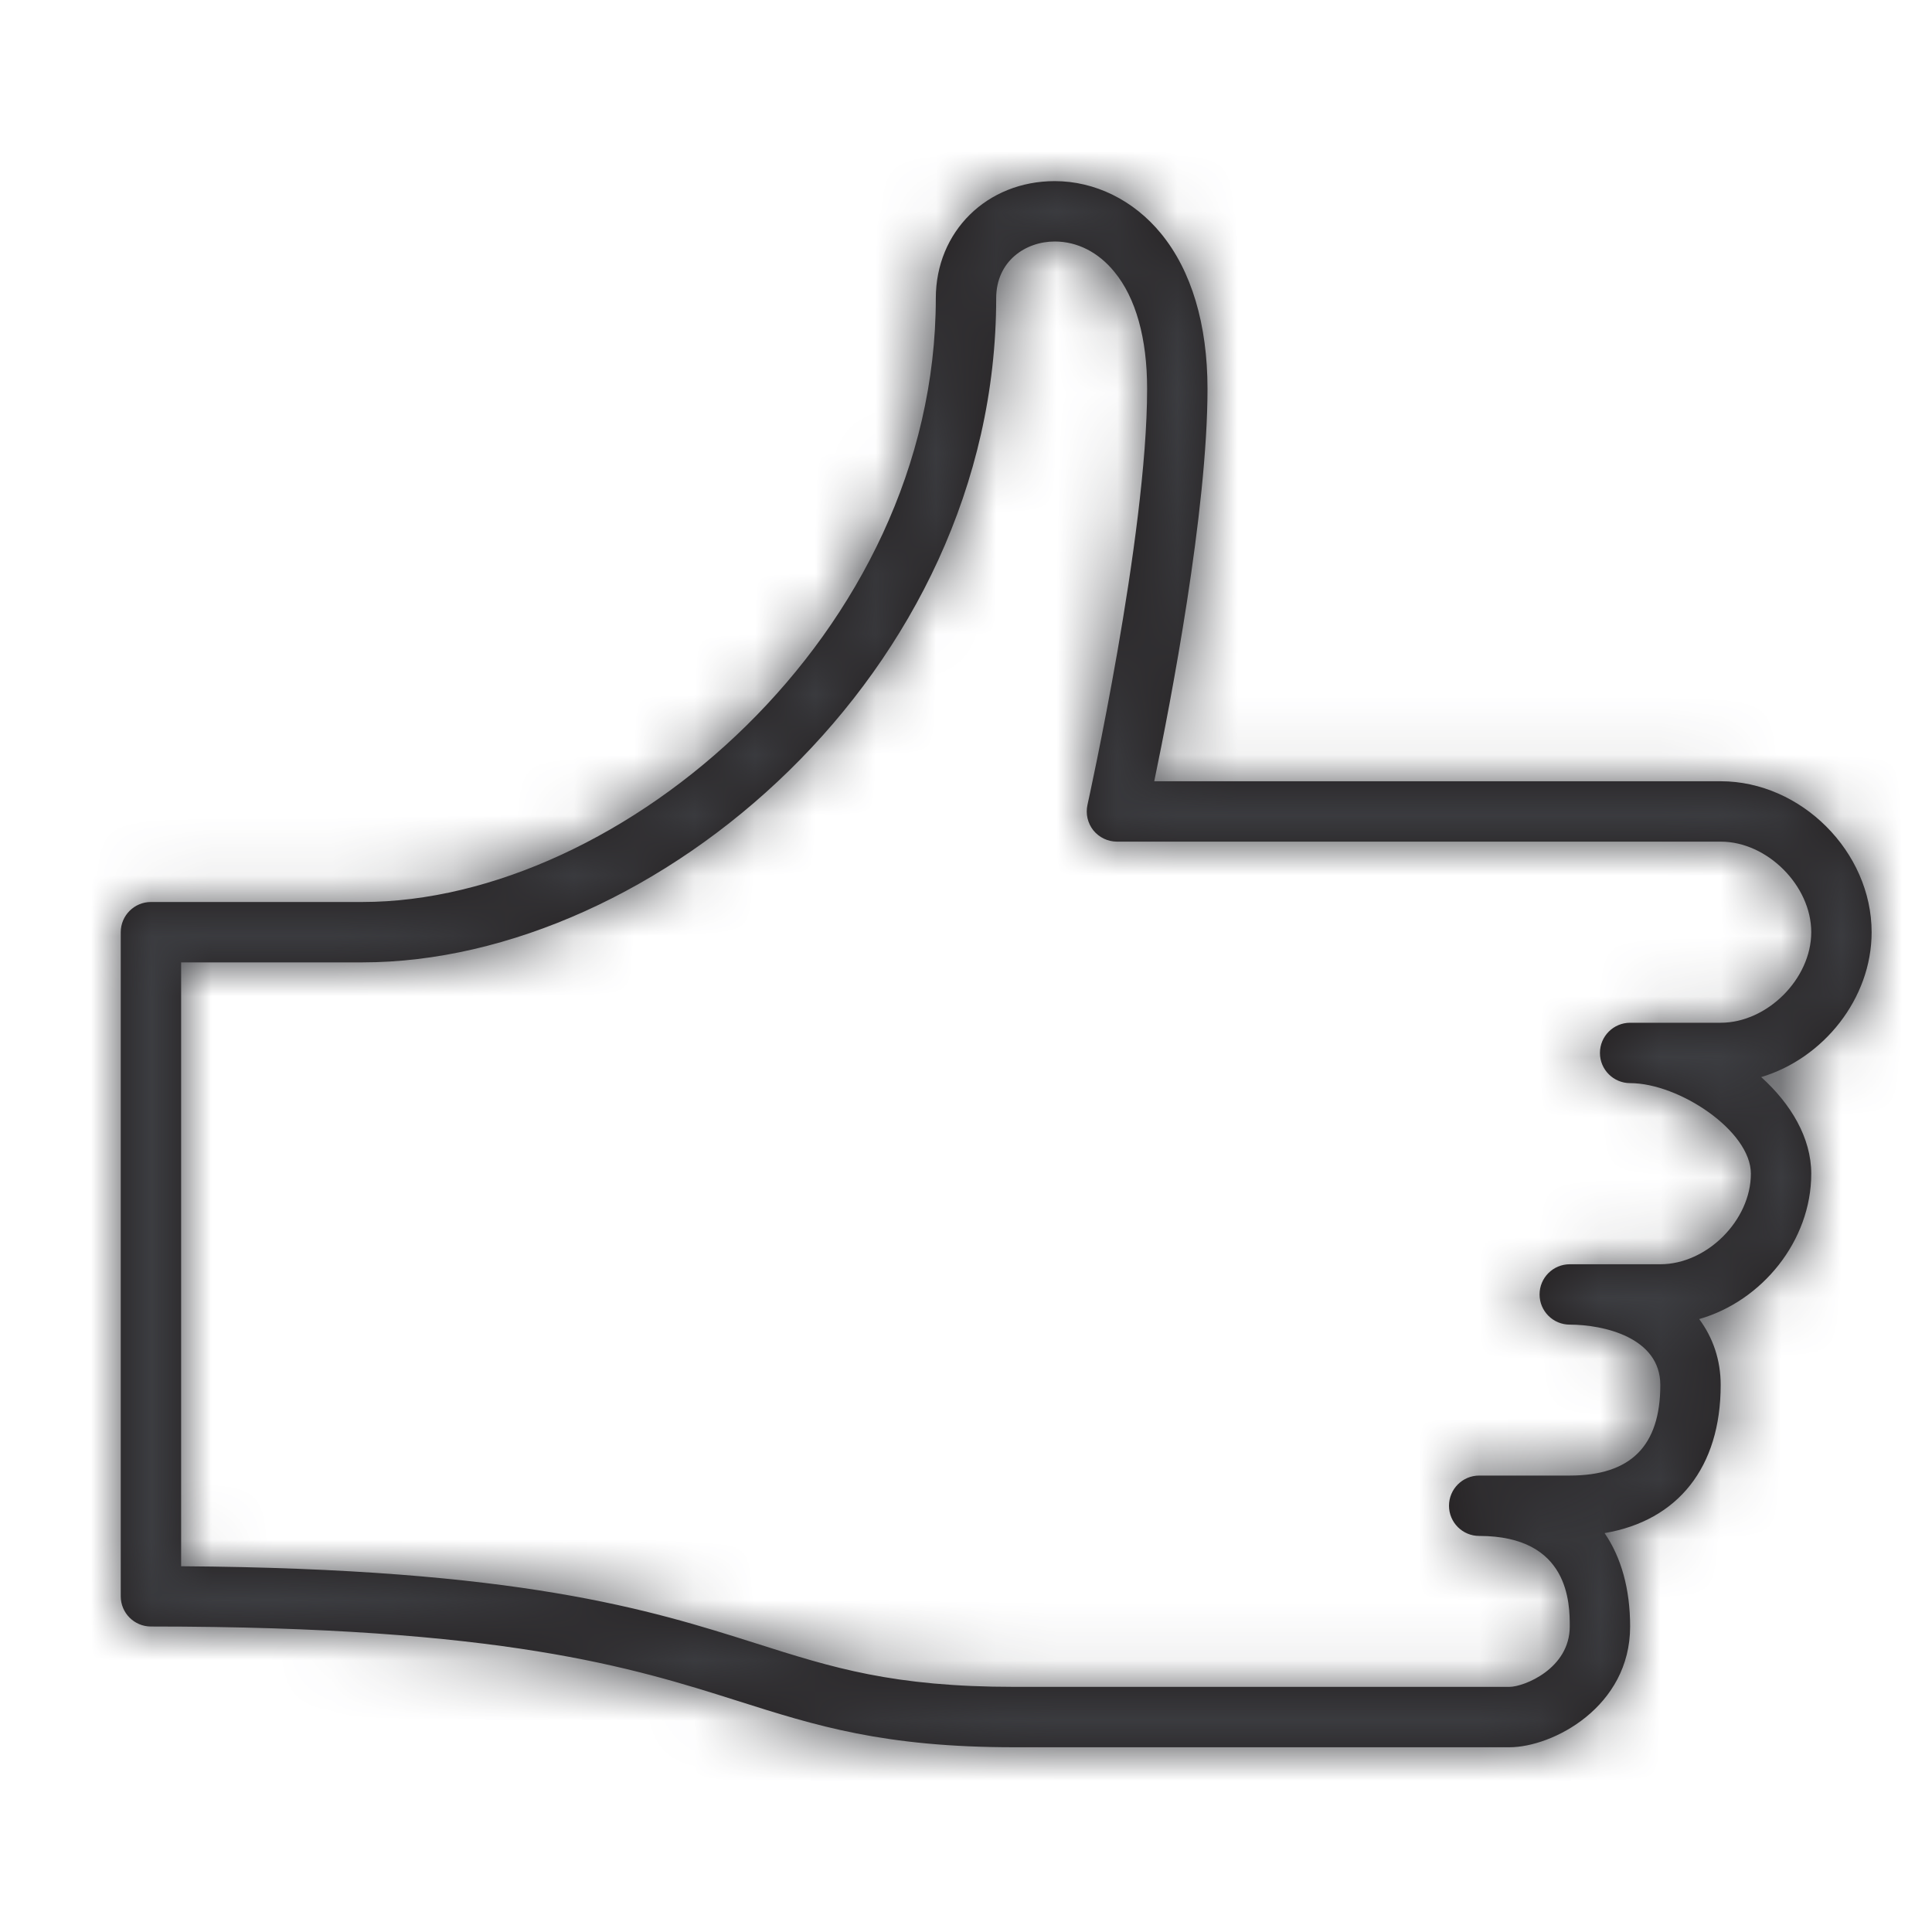 <svg xmlns="http://www.w3.org/2000/svg" xmlns:xlink="http://www.w3.org/1999/xlink" width="32" height="32" viewBox="0 0 32 32">
    <defs>
        <path id="prefix__a" d="M1 22.942c5.613.038 7.771.723 9.517 1.276 1.271.404 2.275.722 4.287.722H23c.241 0 1-.301 1-1 0-.371 0-1.5-1.5-1.5-.276 0-.5-.224-.5-.5s.224-.5.5-.5H24c1.01 0 1.5-.49 1.5-1.5 0-.789-.942-1-1.5-1-.276 0-.5-.224-.5-.5s.224-.5.5-.5h1.5c.771 0 1.5-.728 1.5-1.5 0-.71-1.192-1.5-2-1.5-.276 0-.5-.224-.5-.5s.224-.5.5-.5h1.5c.771 0 1.5-.728 1.5-1.5 0-.771-.729-1.5-1.5-1.5h-10c-.151 0-.295-.069-.391-.187-.094-.119-.13-.274-.097-.422.009-.044.988-4.454.988-6.891 0-.835-.187-1.506-.543-1.938-.265-.325-.615-.502-.987-.502-.482 0-.97.323-.97.94 0 6.195-5.645 11-10.5 11H1v10.002zm22 2.998h-8.196c-2.166 0-3.289-.356-4.59-.769C8.484 24.623 6.331 23.94.5 23.94c-.276 0-.5-.224-.5-.5v-11c0-.276.224-.5.5-.5H4c4.303 0 9.5-4.461 9.5-10C13.5.834 14.347 0 15.47 0c.667 0 1.308.316 1.76.868.504.614.77 1.504.77 2.572 0 2.016-.607 5.177-.882 6.5H26.5c1.332 0 2.5 1.168 2.5 2.5 0 1.102-.8 2.092-1.829 2.4.491.442.829 1.006.829 1.6 0 1.111-.813 2.109-1.856 2.408.228.307.356.677.356 1.092 0 1.362-.707 2.246-1.923 2.453.276.403.423.926.423 1.547 0 1.332-1.282 2-2 2z"/>
    </defs>
    <g fill="none" fill-rule="evenodd" transform="translate(2 3)">
        <mask id="prefix__b" fill="#fff">
            <use xlink:href="#prefix__a"/>
        </mask>
        <use fill="#231F20" xlink:href="#prefix__a"/>
        <g fill="#3C3D41" mask="url(#prefix__b)">
            <path d="M0 0H32V32H0z" transform="translate(-2 -3)"/>
        </g>
    </g>
</svg>
